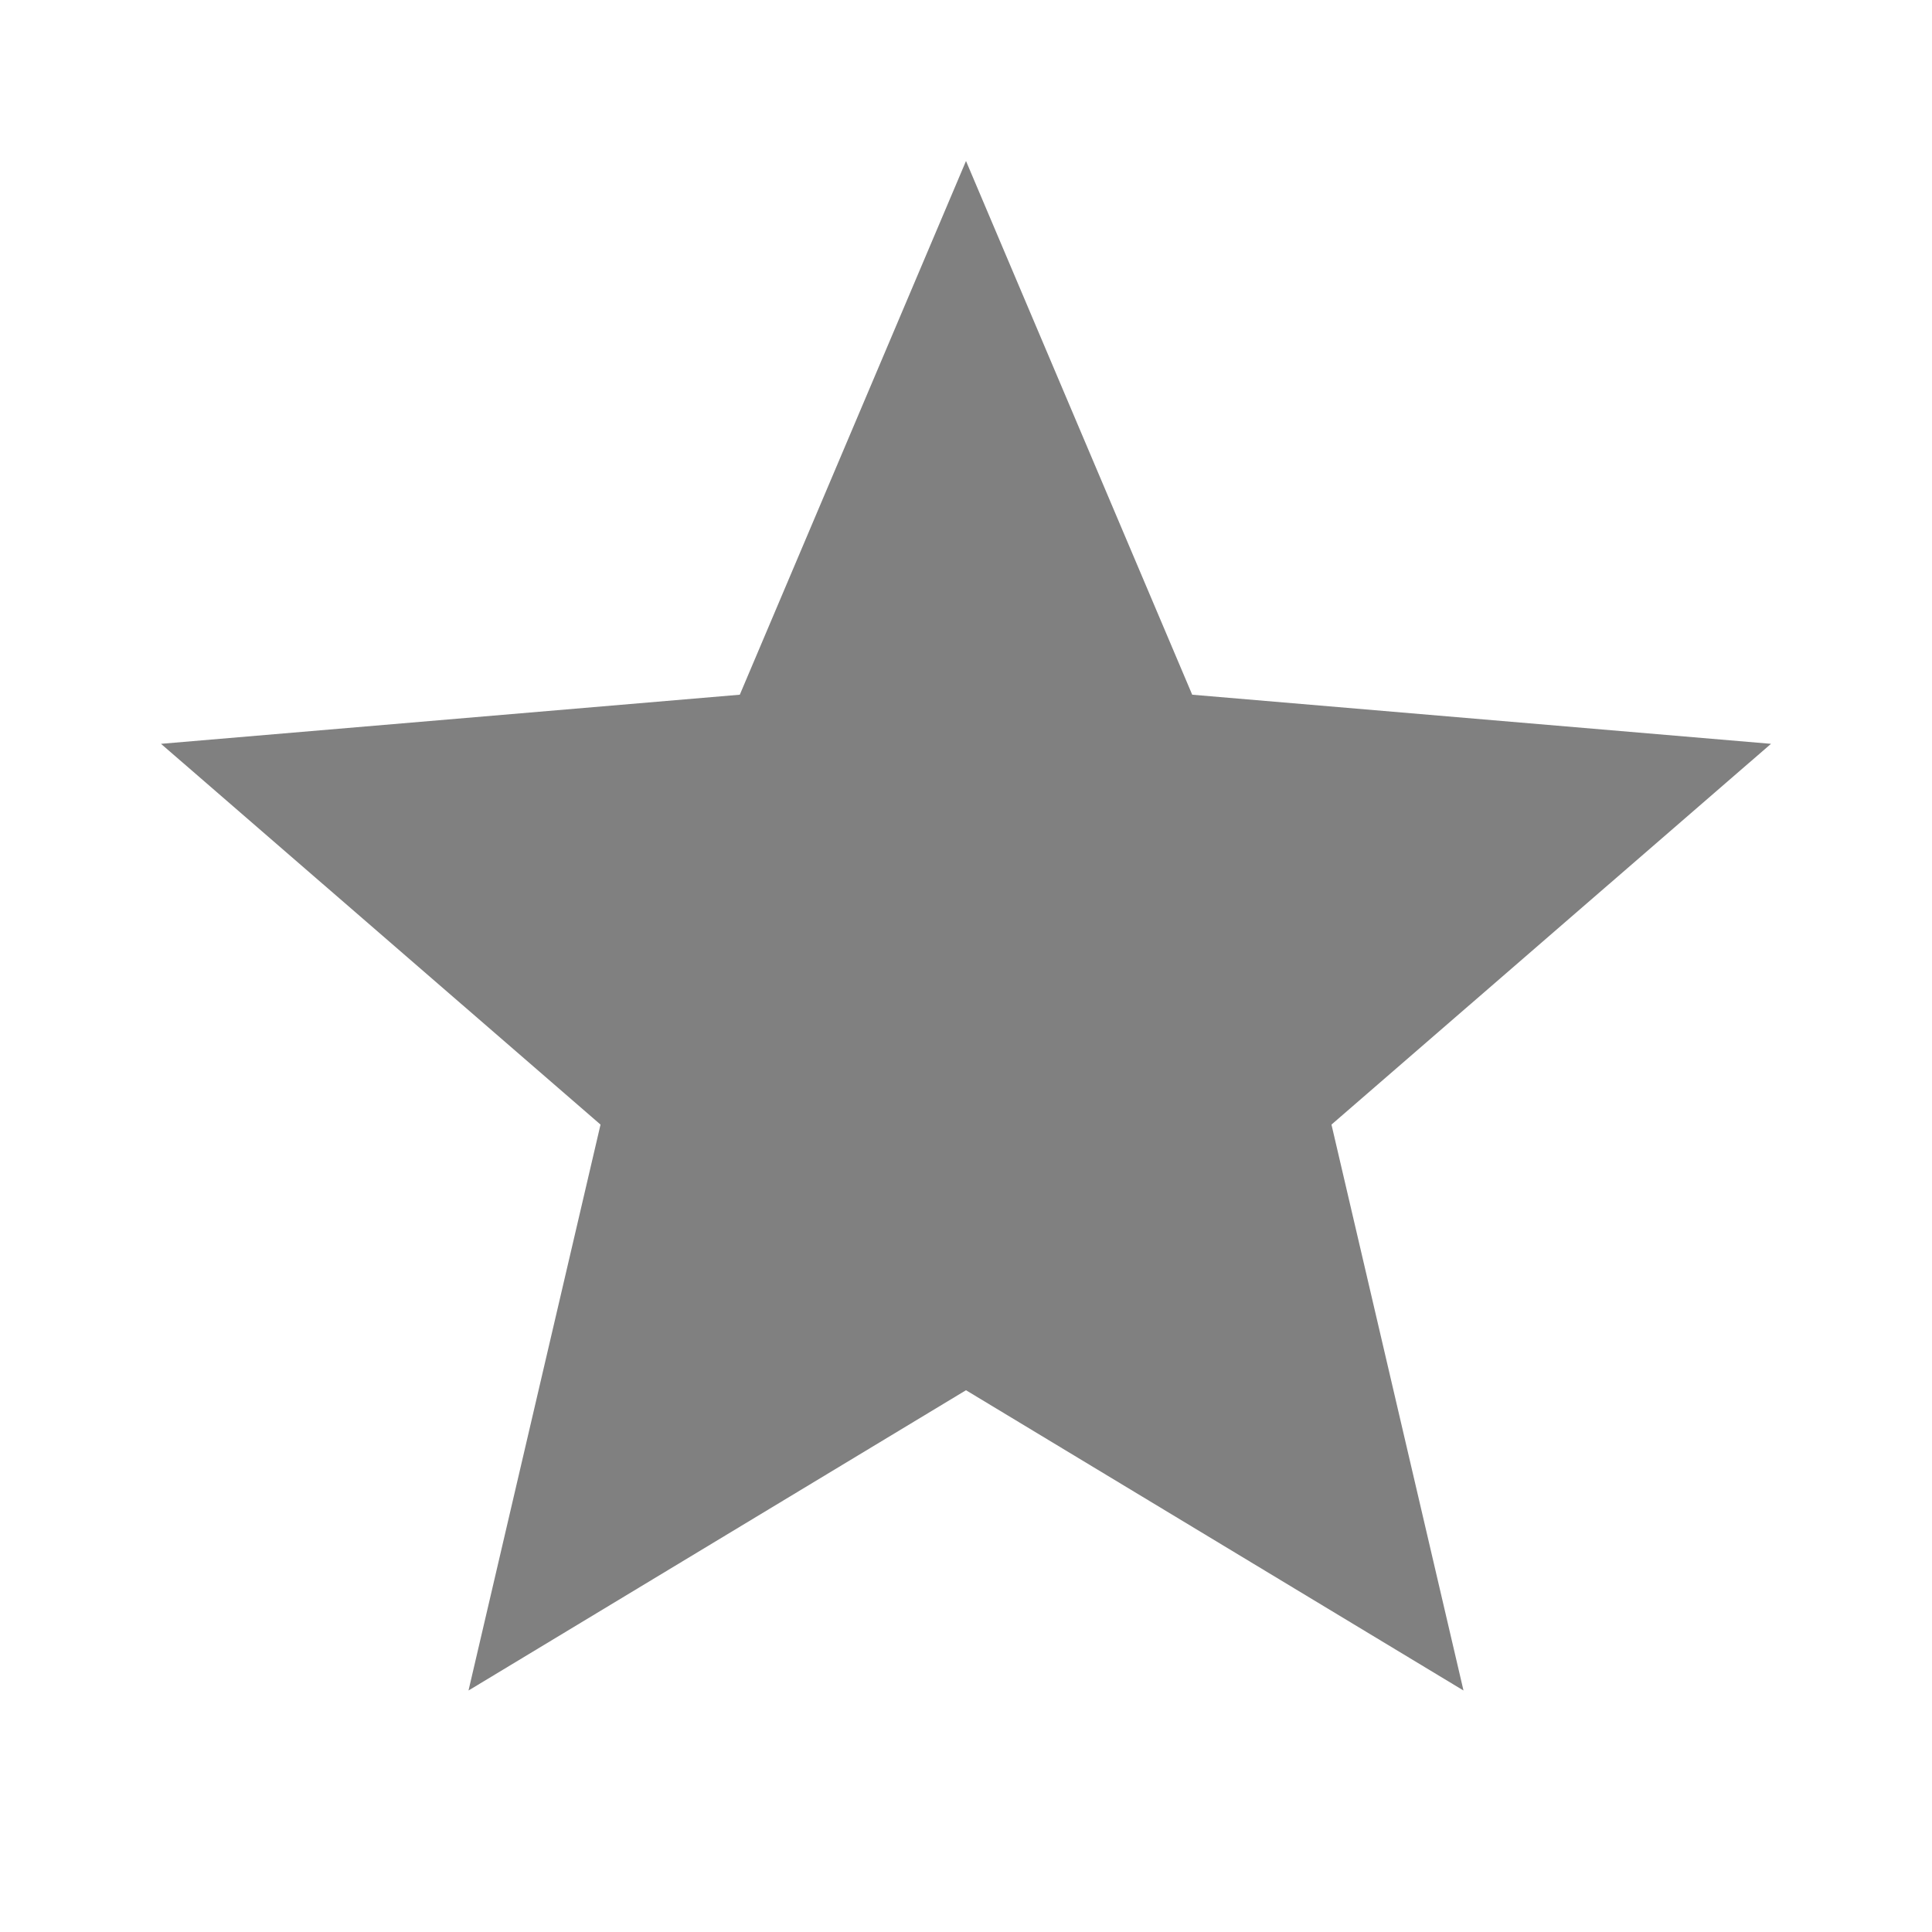 <svg xmlns="http://www.w3.org/2000/svg" height="150px" viewBox="0 0 24 24" width="150px" fill="#808080"><path d="M0 0h24v24H0z" fill="none"/><path d="M12 17.27L18.18 21l-1.64-7.03L22 9.24l-7.19-.61L12 2 9.19 8.63 2 9.24l5.46 4.73L5.82 21z"/></svg>